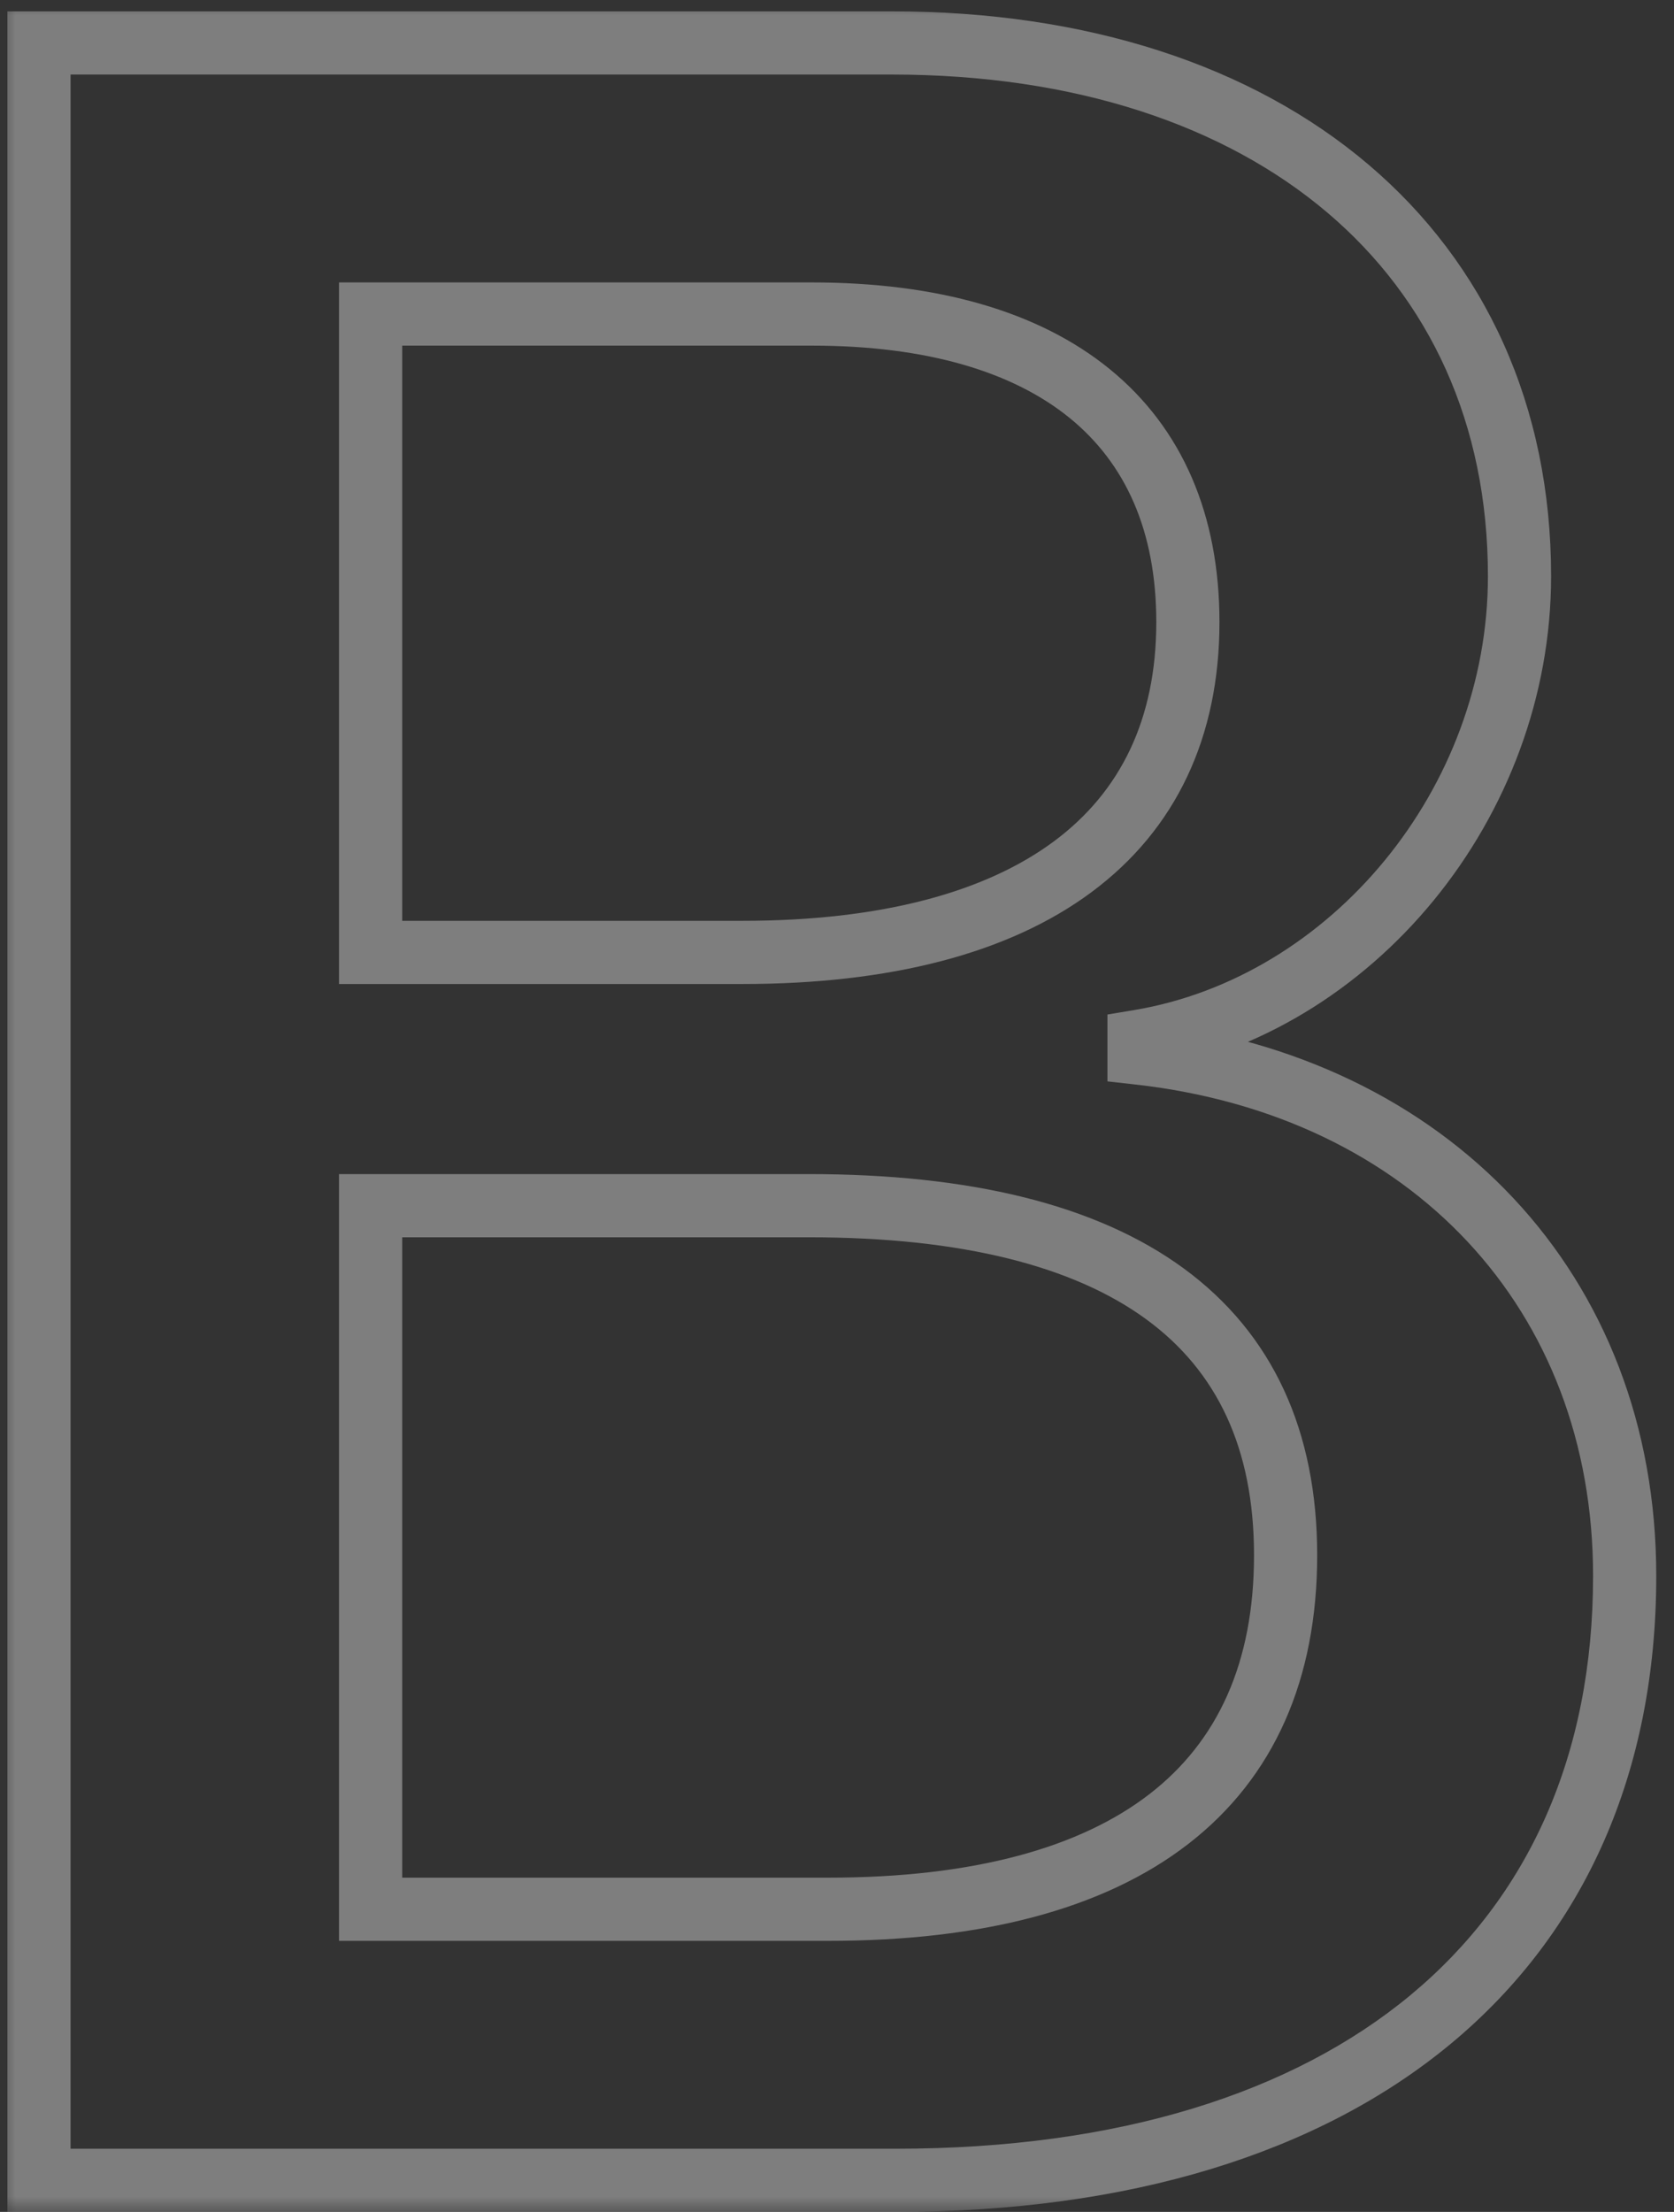 <svg xmlns="http://www.w3.org/2000/svg" width="53" height="70" viewBox="0 0 53 70" fill="none"><rect x="0" y="0" width="53" height="70" fill="#333333" stroke="none"/><mask id="path-1-outside-1_4_12204" maskUnits="userSpaceOnUse" x="0" y="0" width="53" height="70" fill="black"><rect fill="white" width="53" height="70"></rect><path d="M28.375 69H1.234V1.359H28.234C40.234 1.359 48.109 8.016 48.109 18.234C48.109 25.406 42.812 31.828 36.062 32.953V33.328C45.25 34.359 51.438 40.875 51.438 49.875C51.438 61.781 42.766 69 28.375 69ZM11.734 9.938V30.141H23.5C32.594 30.141 37.609 26.391 37.609 19.688C37.609 13.406 33.297 9.938 25.703 9.938H11.734ZM11.734 60.422H26.219C35.688 60.422 40.703 56.531 40.703 49.219C40.703 41.906 35.547 38.156 25.609 38.156H11.734V60.422Z"></path></mask><path d="M1.234 69H0.234V70H1.234V69ZM1.234 1.359V0.359H0.234V1.359H1.234ZM36.062 32.953L35.898 31.967L35.062 32.106V32.953H36.062ZM36.062 33.328H35.062V34.222L35.951 34.322L36.062 33.328ZM11.734 9.938V8.938H10.734V9.938H11.734ZM11.734 30.141H10.734V31.141H11.734V30.141ZM11.734 60.422H10.734V61.422H11.734V60.422ZM11.734 38.156V37.156H10.734V38.156H11.734ZM28.375 69V68H1.234V69V70H28.375V69ZM1.234 69H2.234V1.359H1.234H0.234V69H1.234ZM1.234 1.359V2.359H28.234V1.359V0.359H1.234V1.359ZM28.234 1.359V2.359C34.056 2.359 38.777 3.973 42.025 6.728C45.257 9.468 47.109 13.402 47.109 18.234H48.109H49.109C49.109 12.848 47.024 8.344 43.319 5.202C39.629 2.073 34.413 0.359 28.234 0.359V1.359ZM48.109 18.234H47.109C47.109 24.945 42.139 30.927 35.898 31.967L36.062 32.953L36.227 33.94C43.486 32.73 49.109 25.867 49.109 18.234H48.109ZM36.062 32.953H35.062V33.328H36.062H37.062V32.953H36.062ZM36.062 33.328L35.951 34.322C44.673 35.301 50.438 41.423 50.438 49.875H51.438H52.438C52.438 40.327 45.827 33.418 36.174 32.334L36.062 33.328ZM51.438 49.875H50.438C50.438 55.566 48.376 60.051 44.664 63.133C40.928 66.234 35.415 68 28.375 68V69V70C35.726 70 41.743 68.157 45.941 64.672C50.163 61.167 52.438 56.09 52.438 49.875H51.438ZM11.734 9.938H10.734V30.141H11.734H12.734V9.938H11.734ZM11.734 30.141V31.141H23.5V30.141V29.141H11.734V30.141ZM23.5 30.141V31.141C28.163 31.141 31.933 30.183 34.561 28.231C37.234 26.246 38.609 23.319 38.609 19.688H37.609H36.609C36.609 22.759 35.477 25.059 33.369 26.625C31.216 28.224 27.931 29.141 23.5 29.141V30.141ZM37.609 19.688H38.609C38.609 16.3 37.435 13.556 35.136 11.682C32.868 9.834 29.635 8.938 25.703 8.938V9.938V10.938C29.365 10.938 32.085 11.776 33.872 13.232C35.628 14.663 36.609 16.794 36.609 19.688H37.609ZM25.703 9.938V8.938H11.734V9.938V10.938H25.703V9.938ZM11.734 60.422V61.422H26.219V60.422V59.422H11.734V60.422ZM26.219 60.422V61.422C31.067 61.422 34.942 60.429 37.624 58.353C40.349 56.244 41.703 53.125 41.703 49.219H40.703H39.703C39.703 52.625 38.549 55.108 36.4 56.772C34.207 58.469 30.839 59.422 26.219 59.422V60.422ZM40.703 49.219H41.703C41.703 45.3 40.304 42.209 37.473 40.138C34.697 38.108 30.677 37.156 25.609 37.156V38.156V39.156C30.48 39.156 34.006 40.08 36.292 41.752C38.524 43.385 39.703 45.825 39.703 49.219H40.703ZM25.609 38.156V37.156H11.734V38.156V39.156H25.609V38.156ZM11.734 38.156H10.734V60.422H11.734H12.734V38.156H11.734Z" fill="white" fill-opacity="0.37" mask="url(#path-1-outside-1_4_12204)"></path></svg>